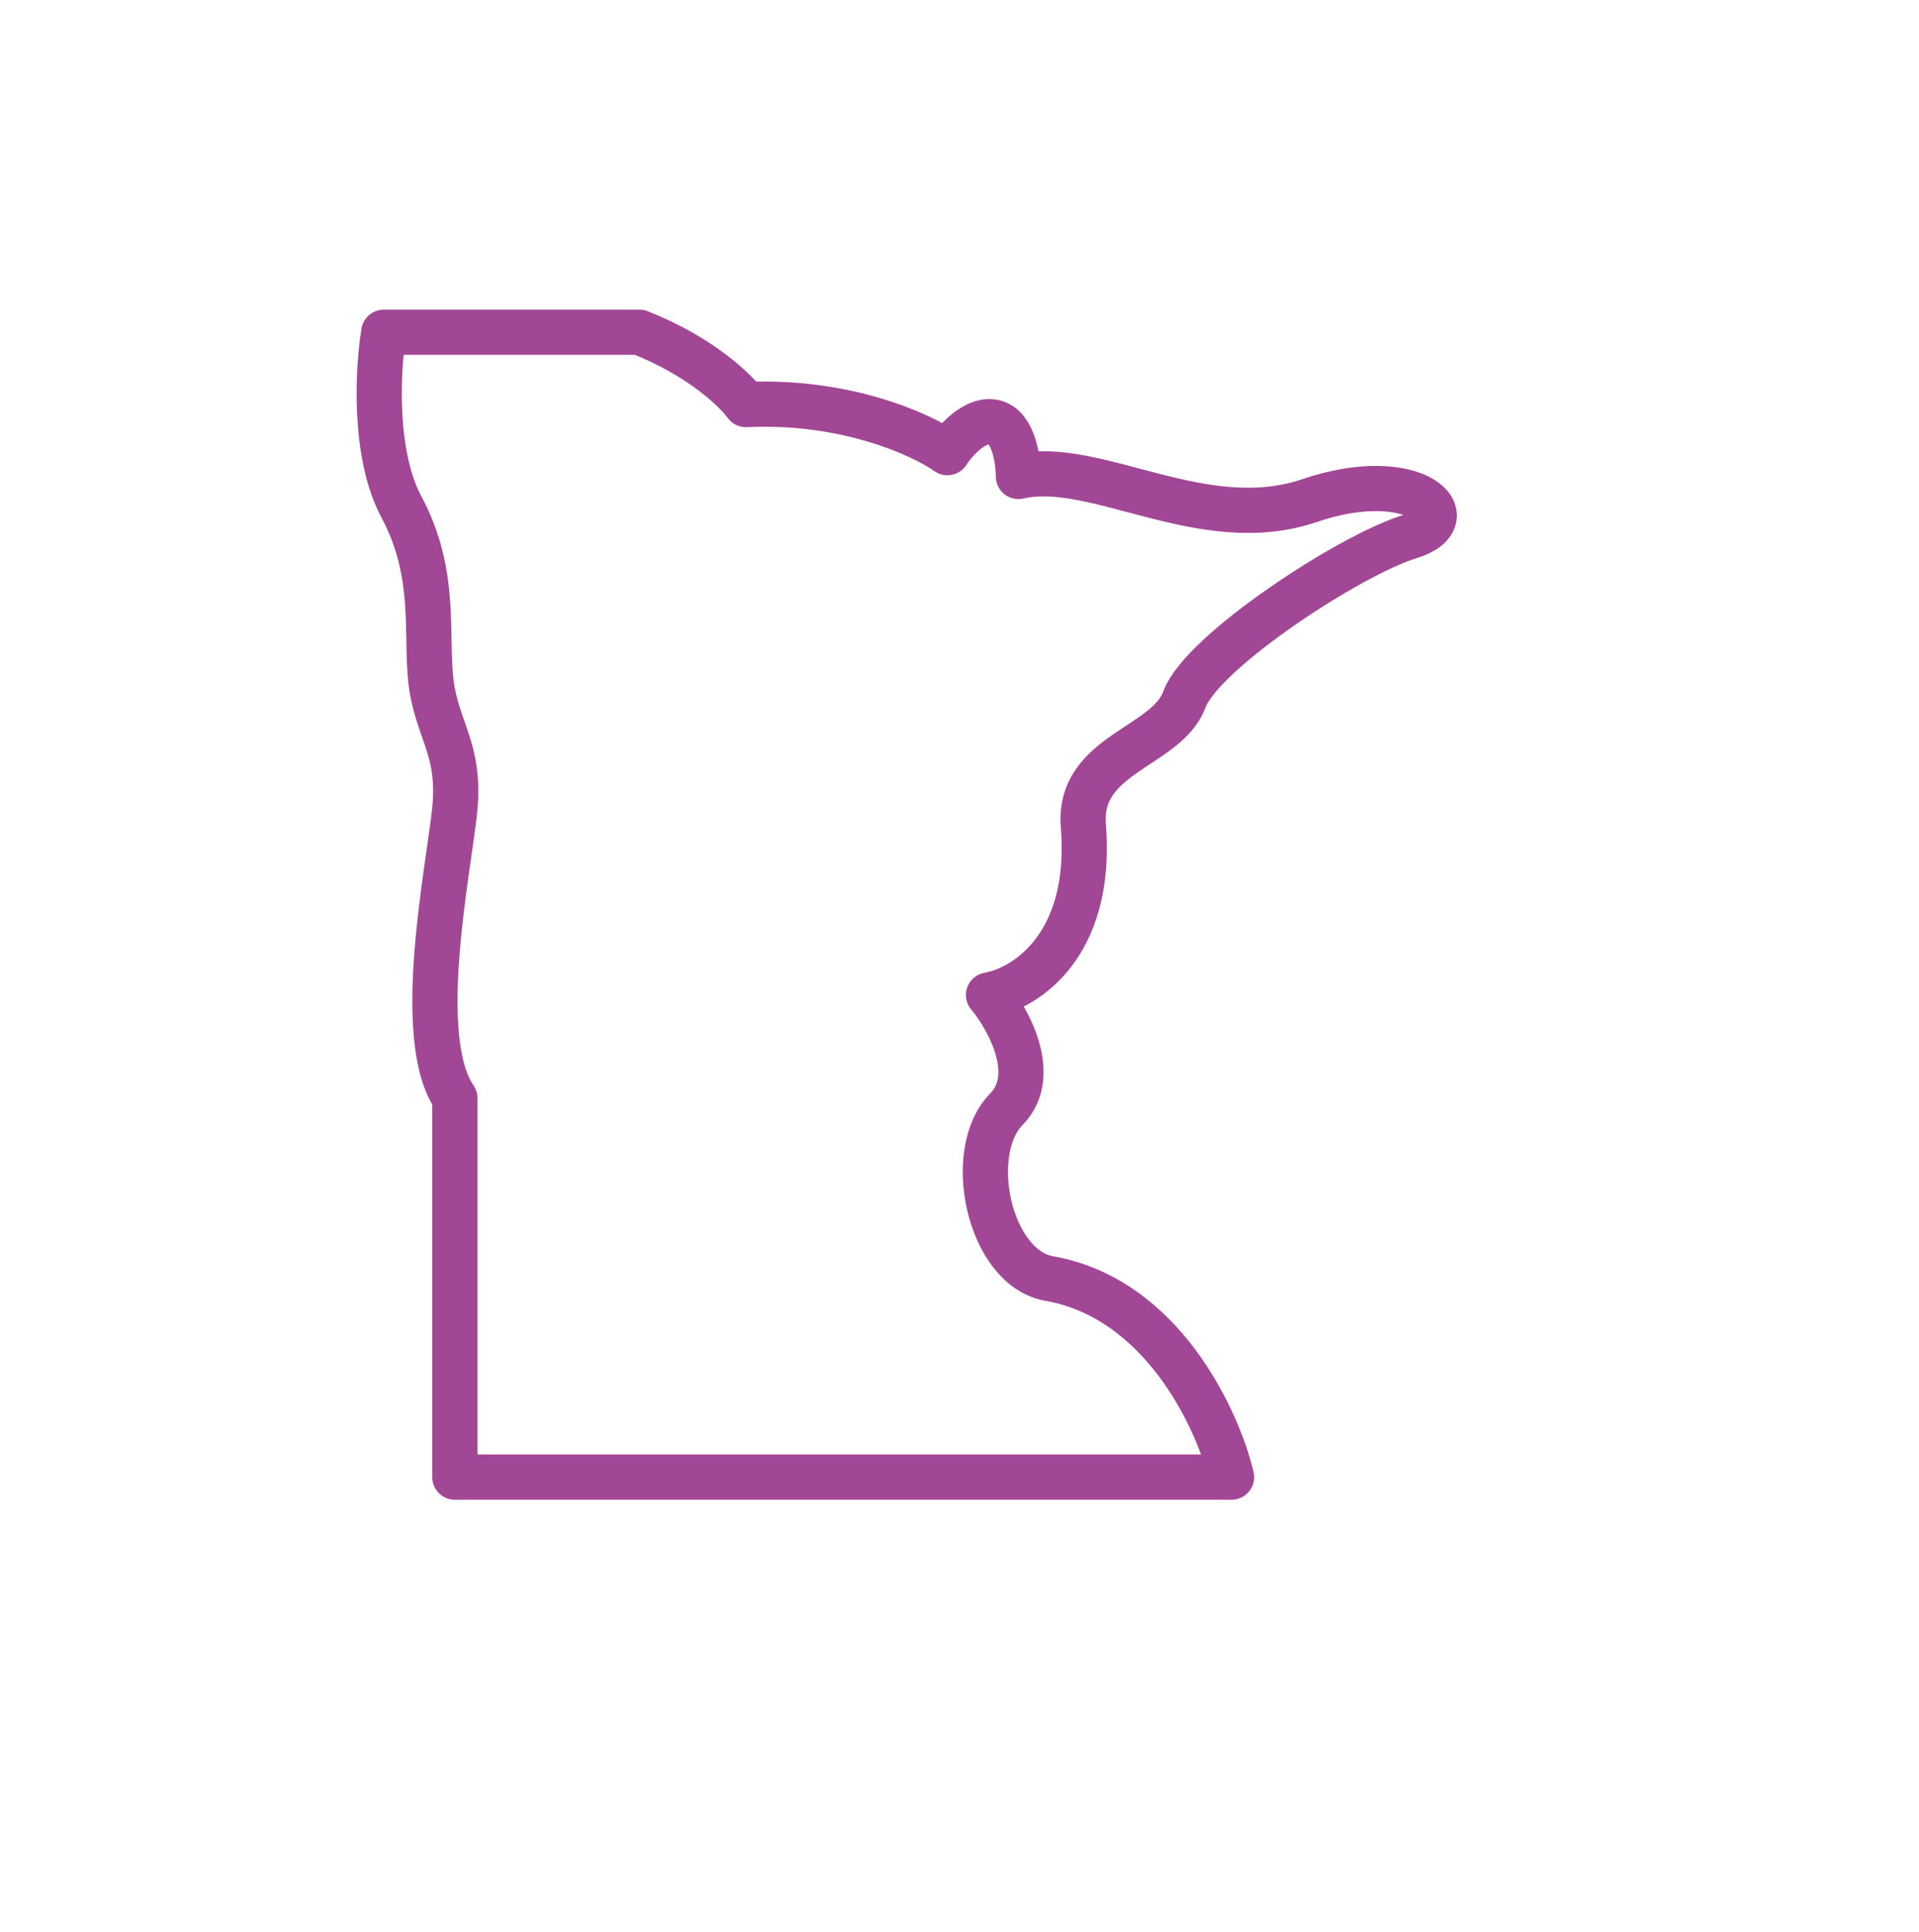<?xml version="1.0" encoding="UTF-8"?>
<svg xmlns="http://www.w3.org/2000/svg" id="Layer_1" x="0" y="0" version="1.1" viewBox="0 0 443 446" xml:space="preserve"><style/><path fill="none" stroke="#1758b6" stroke-linecap="round" stroke-linejoin="round" stroke-width="10.436" d="M302.2 115.6c-24.6 8.3-49.3-9.7-67.1-5.6 0-3.7-1.1-11.4-5.5-12.5-4.4-1.1-9.1 4.2-10.9 7-5.9-4.2-23.5-12.2-46.5-11.1-2.3-3.2-10.4-11.1-24.6-16.7h-59c-1.4 8.3-2.5 28.1 4.1 40.4 8.2 15.3 5.5 29.2 6.8 40.4 1.4 11.1 6.8 15.3 5.5 29.2-1.4 13.9-9.6 52.9 0 66.8V341h179.3c-3.2-13.5-16.2-41.5-42.4-45.9-13.7-2.8-19.2-29.2-9.6-39 7.7-7.8.5-20.9-4.1-26.4 8.2-1.4 24.1-11.1 21.9-39-1.4-16.7 19.2-18.1 23.3-29.2 4.1-11.1 38.3-33.4 52-37.6 13.7-4.1 1.4-16.7-23.2-8.3z" style="stroke: #a24796;"/></svg>
